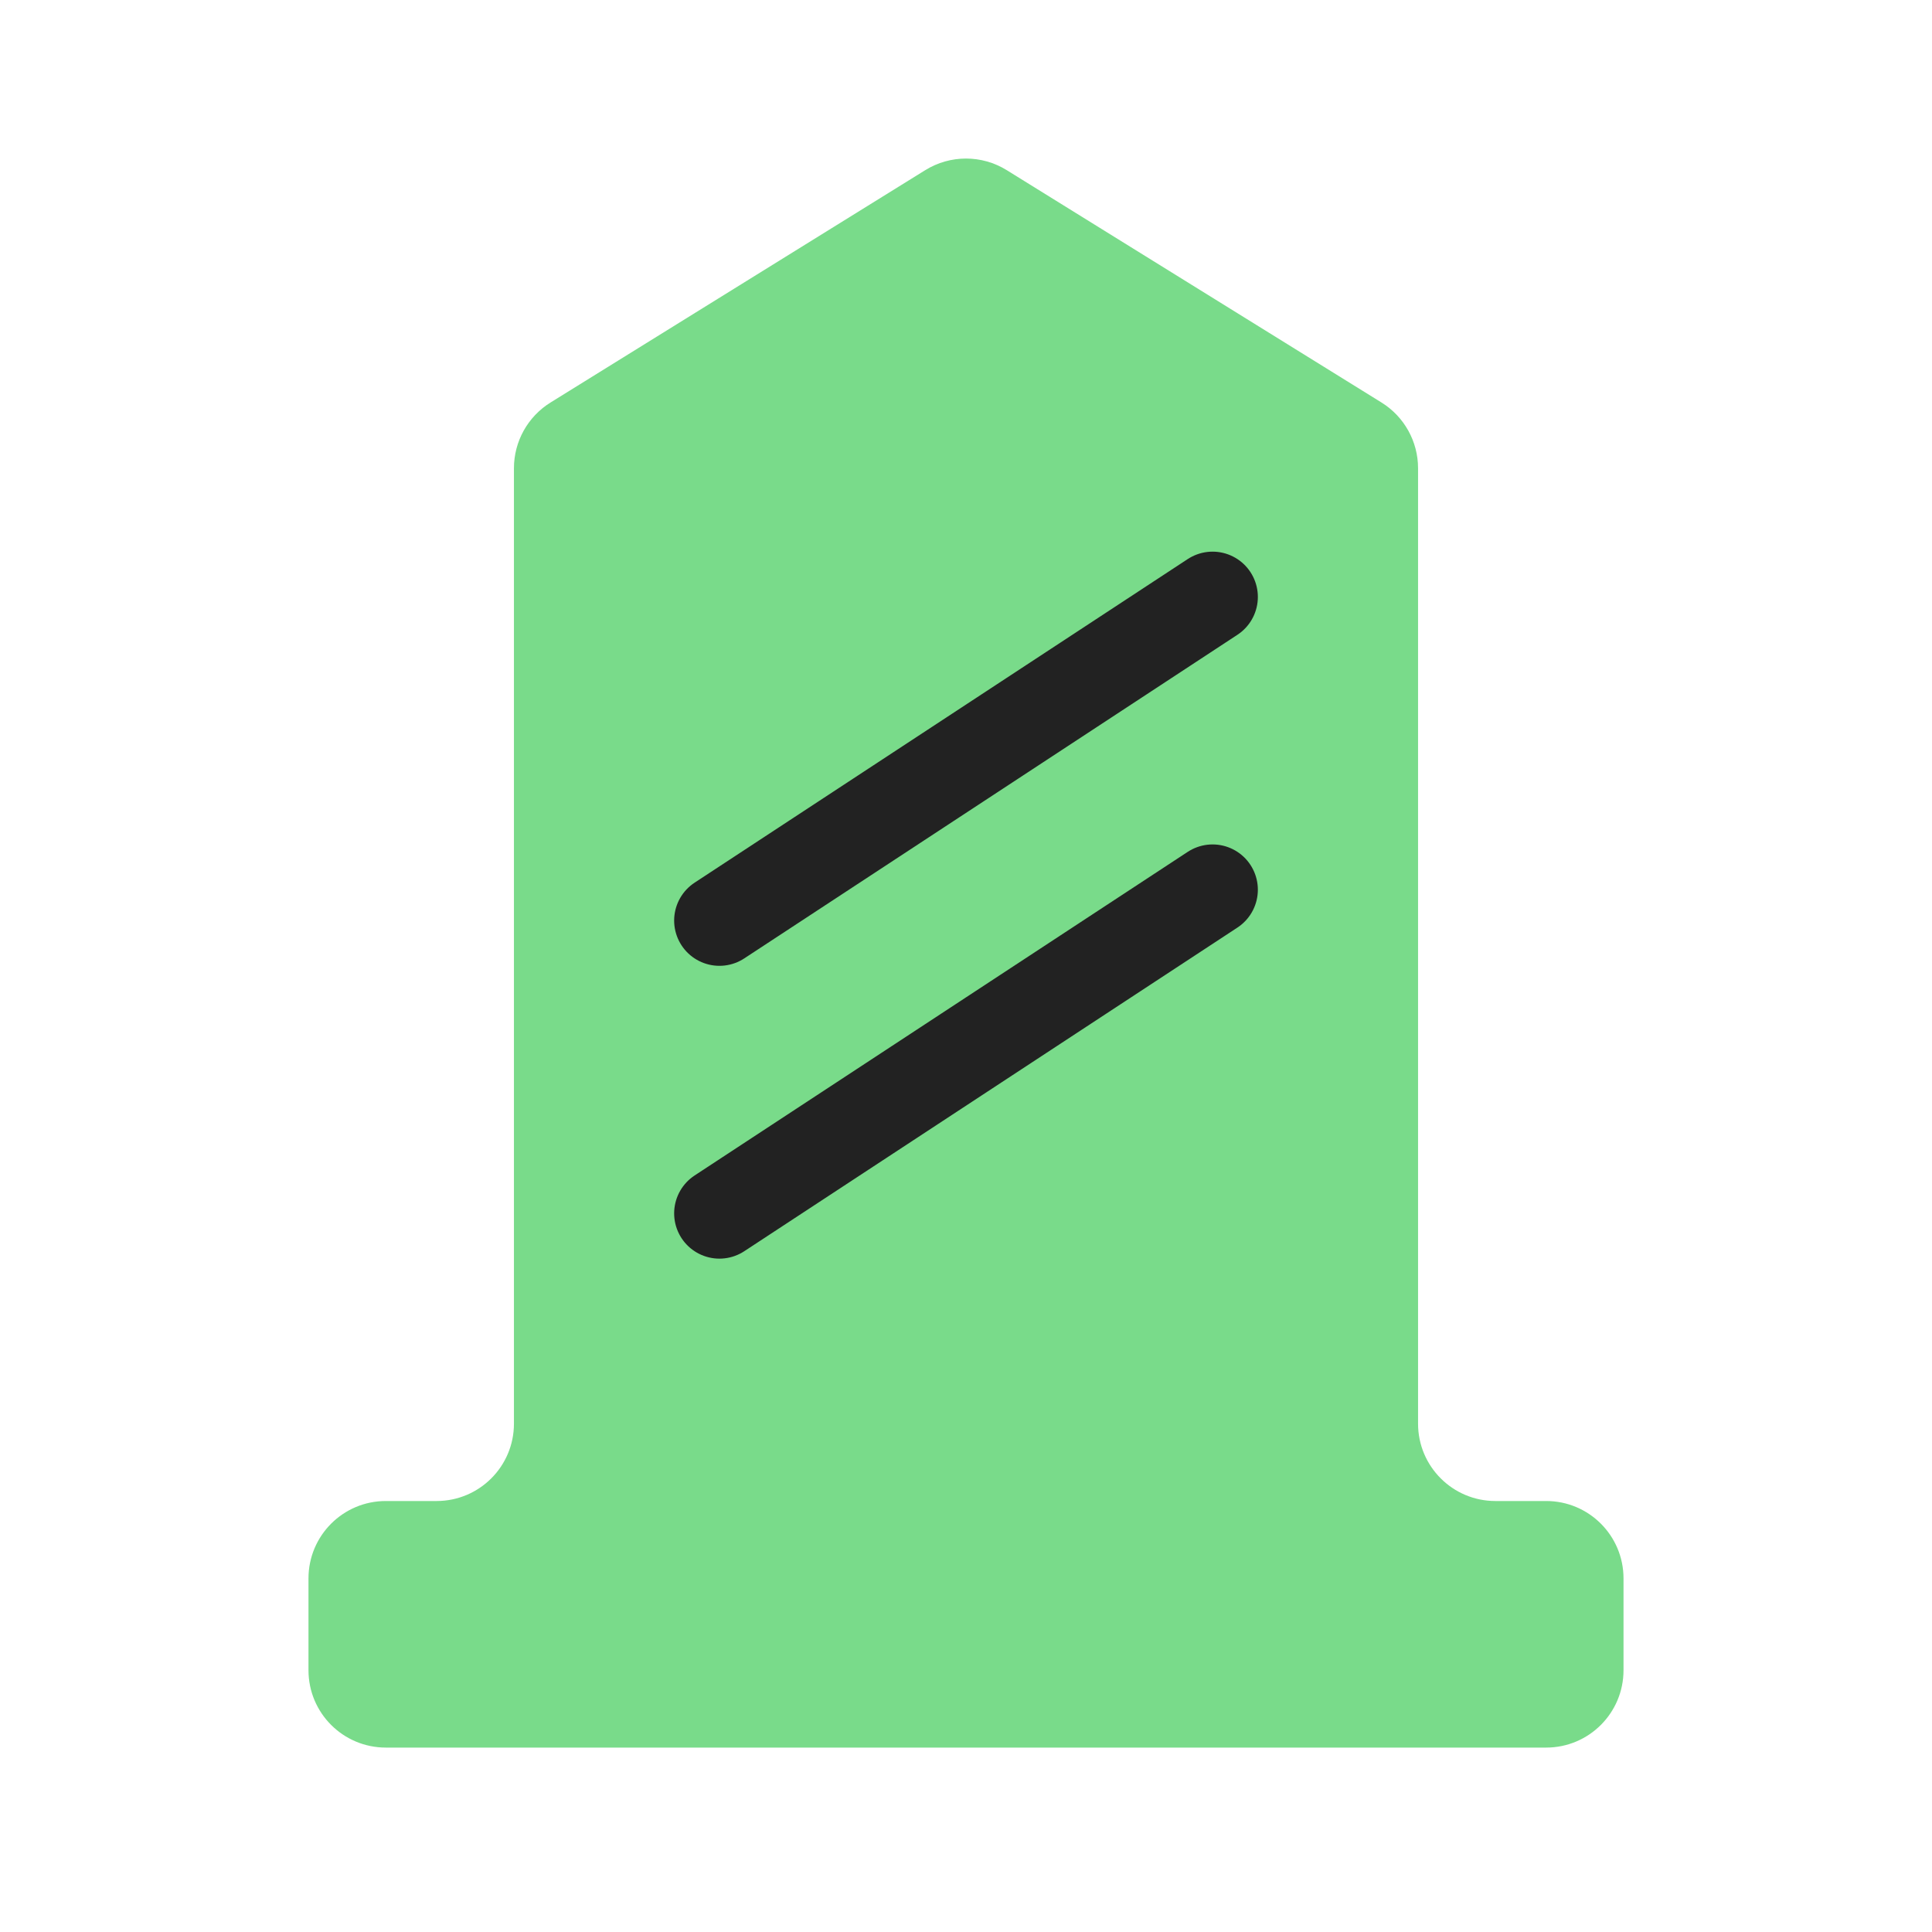 <svg width="64" height="64" viewBox="0 0 64 64" fill="none" xmlns="http://www.w3.org/2000/svg">
<g id="symbol/declarant-symbol-64" clip-path="url(#clip0)">
<g id="declarant-64">
<g id="Icon">
<path id="Union" fill-rule="evenodd" clip-rule="evenodd" d="M18.238 13.333C17.484 13.8 17.025 14.624 17.025 15.511V47.161C17.025 48.576 15.878 49.723 14.463 49.723H12.781C11.366 49.723 10.219 50.87 10.219 52.286V55.329C10.219 56.744 11.366 57.891 12.781 57.891H51.219C52.634 57.891 53.781 56.744 53.781 55.329V52.286C53.781 50.87 52.634 49.723 51.219 49.723H49.537C48.122 49.723 46.975 48.576 46.975 47.161V15.511C46.975 14.624 46.516 13.8 45.763 13.333L33.35 5.637C32.523 5.124 31.477 5.124 30.65 5.637L18.238 13.333Z" fill="#79DB8A"/>
<g id="Lines">
<path id="Vector" d="M23.832 30.494L40.168 19.774" stroke="#222222" stroke-width="3" stroke-linecap="round" stroke-linejoin="round"/>
<path id="Vector_2" d="M23.832 40.194L40.168 29.473" stroke="#222222" stroke-width="3" stroke-linecap="round" stroke-linejoin="round"/>
</g>
</g>
</g>
</g>
<defs>
<clipPath id="clip0">
<rect width="64" height="64" fill="white"/>
</clipPath>
</defs>
</svg>

